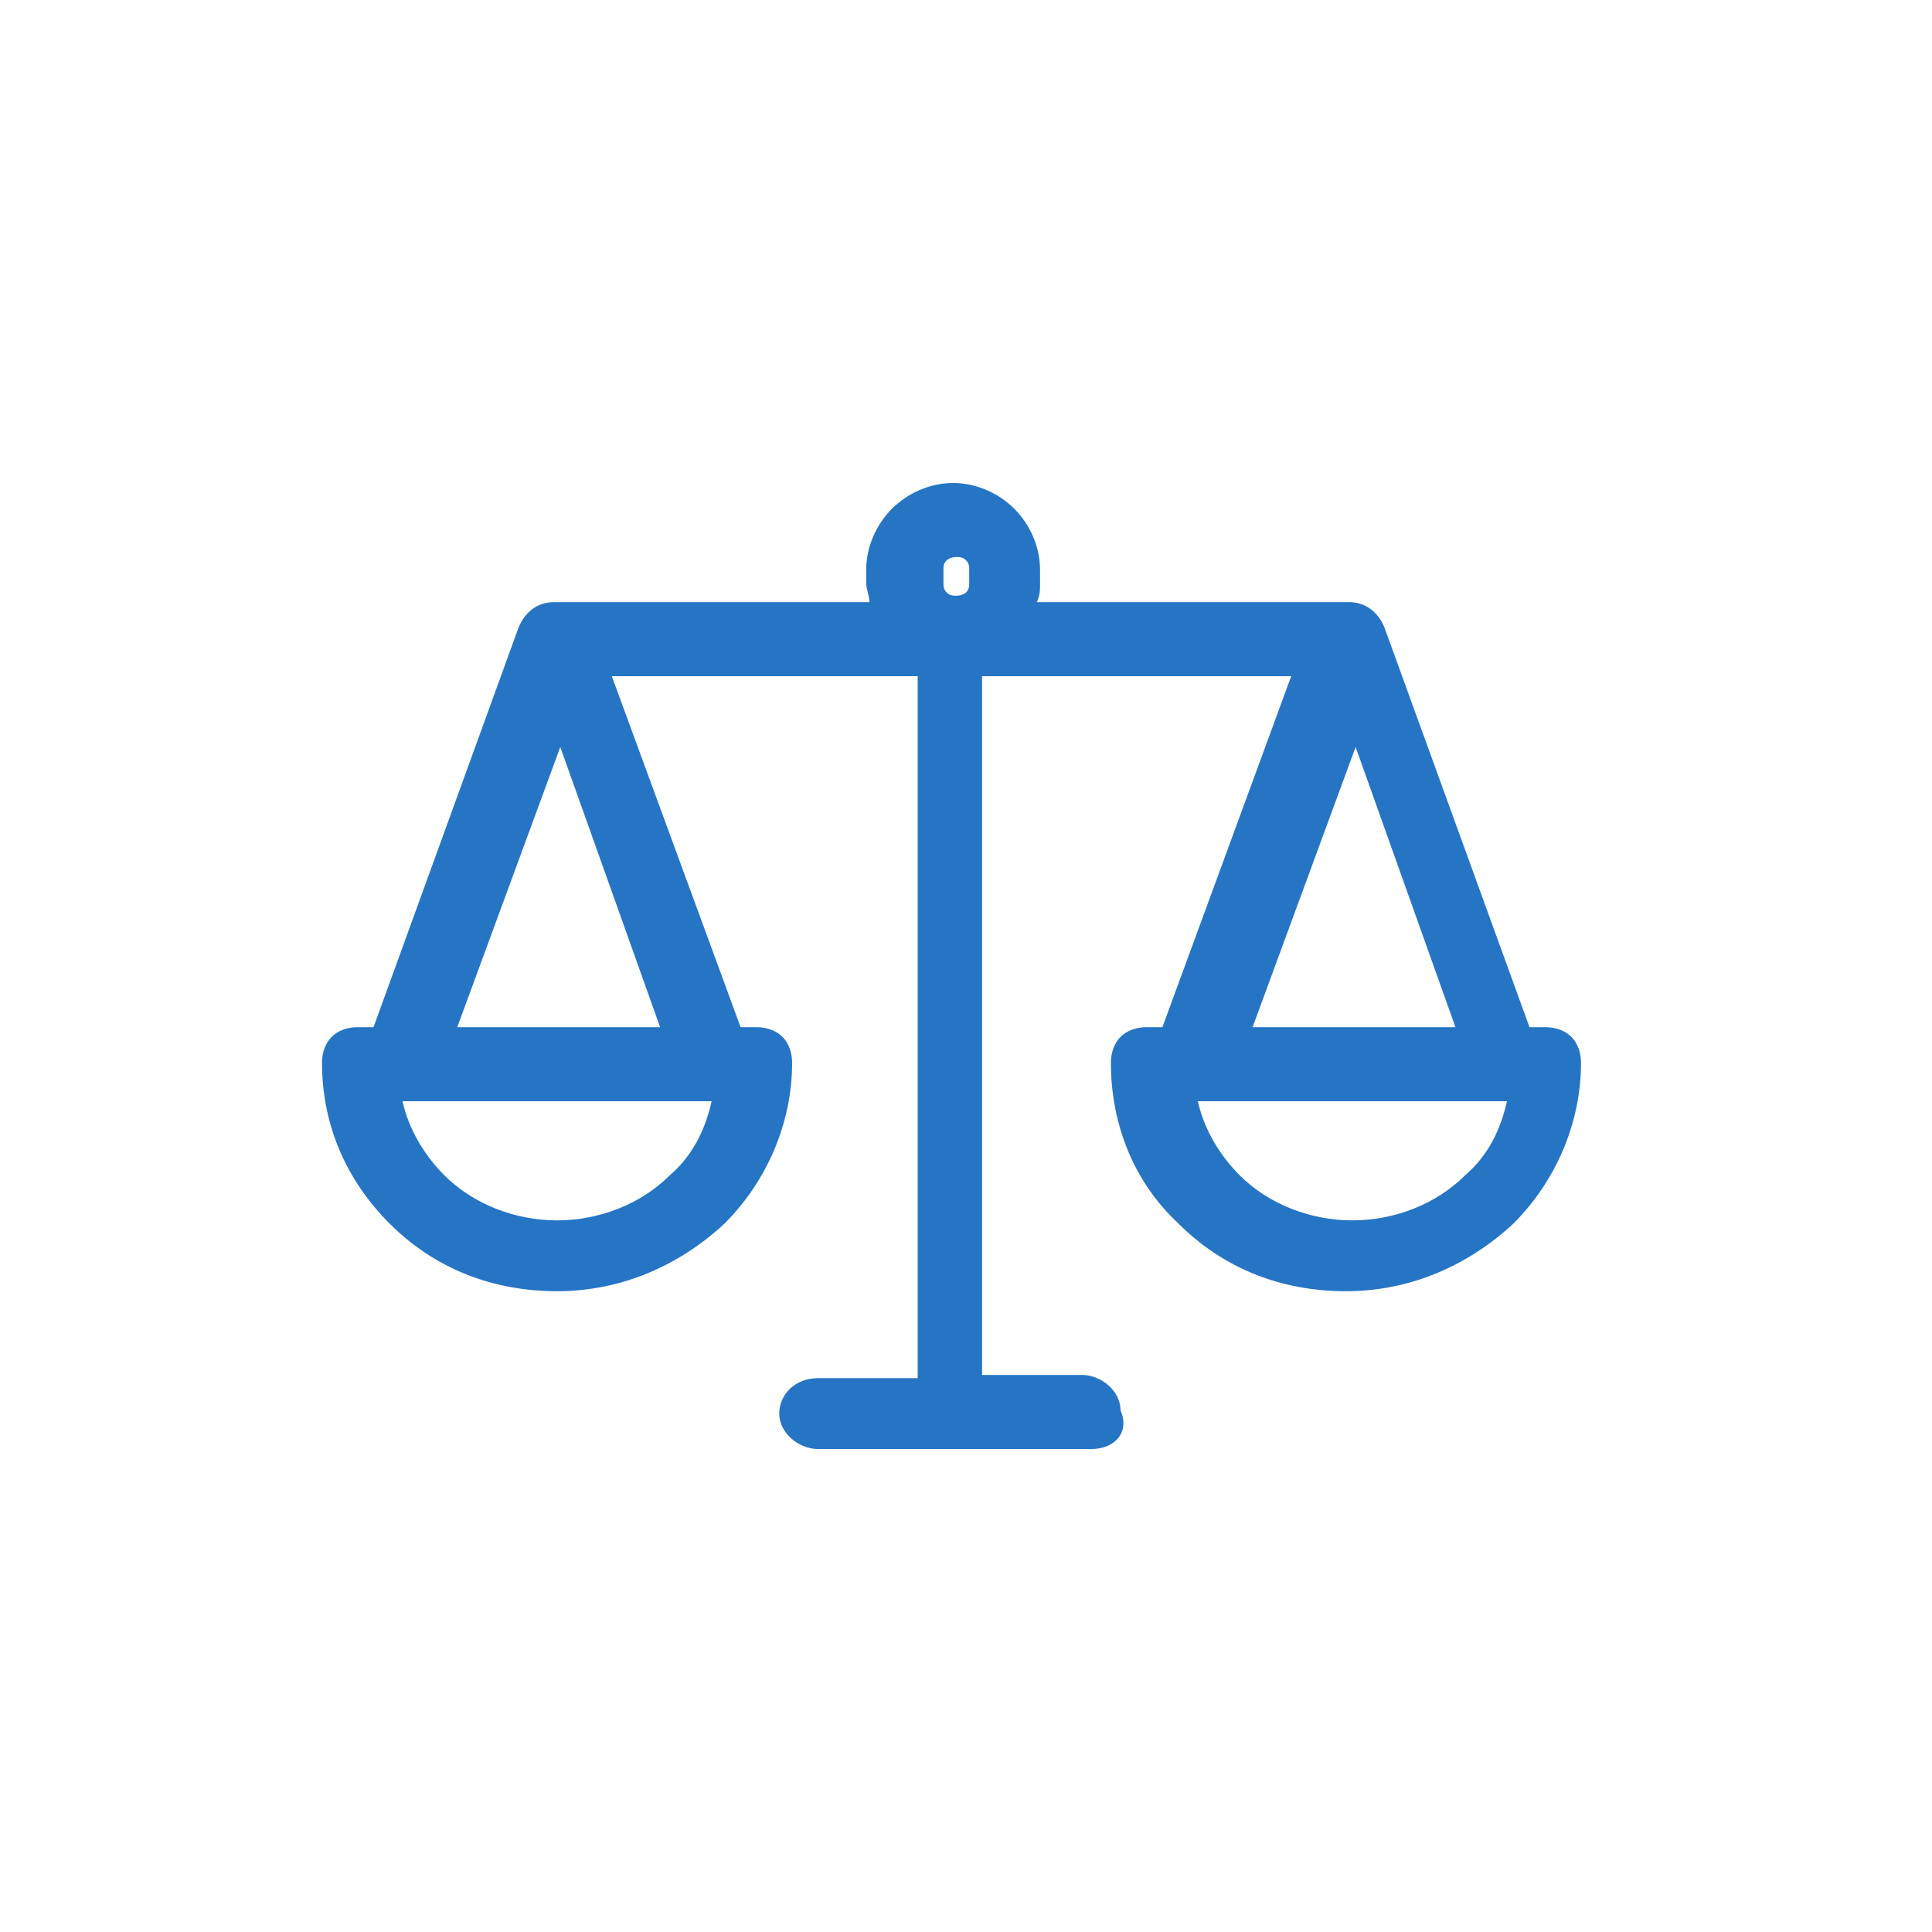 <?xml version="1.0" encoding="UTF-8"?>
<svg xmlns="http://www.w3.org/2000/svg" version="1.1" id="Layer_1" x="0px" y="0px" width="60px" height="60px" viewBox="0 0 60 60" xml:space="preserve">
    
    
<defs><symbol xmlns:default="http://www.w3.org/2000/svg" id="content" viewBox="0 0 60 60" preserveAspectRatio="xMidYMid meet"><path xmlns:default="http://www.w3.org/2000/svg" id="NoColourRemove" fill="#2675C5" d="M17.3,39.8c1.9,0,3.6-0.8,4.9-2c1.2-1.2,2-2.9,2-4.8c0-0.2-0.1-0.4-0.2-0.5c-0.1-0.1-0.3-0.2-0.5-0.2h-0.8  l-4.3-11.7h10.5v22.5h-3.5c-0.4,0-0.8,0.3-0.8,0.7c0,0.4,0.3,0.7,0.8,0.7h8.5c0.4,0,0.8-0.3,0.8-0.7c0-0.4-0.3-0.7-0.8-0.7h-3.5  V20.6H41l-4.3,11.7h-0.8c-0.2,0-0.4,0.1-0.5,0.2c-0.1,0.1-0.2,0.3-0.2,0.5c0,1.9,0.8,3.5,2,4.8c1.2,1.2,3,2,4.9,2  c1.9,0,3.6-0.8,4.9-2c1.2-1.2,2-2.9,2-4.8c0-0.2-0.1-0.4-0.2-0.5s-0.3-0.2-0.5-0.2h-0.8l-4.6-12.7c-0.1-0.3-0.4-0.5-0.7-0.5  c-0.1,0-0.1,0-0.2,0c-0.1,0-0.1,0-0.2,0h-9.9c0.2-0.3,0.2-0.6,0.2-1v-0.4c0-0.6-0.3-1.2-0.7-1.6c-0.4-0.4-1-0.7-1.7-0.7  c-0.6,0-1.2,0.3-1.7,0.7c-0.4,0.4-0.7,1-0.7,1.6v0.4c0,0.4,0.1,0.7,0.2,1h-9.9c-0.1,0-0.1,0-0.2,0c-0.1,0-0.1,0-0.2,0  c-0.3,0-0.6,0.2-0.7,0.5L12,32.3h-0.8c-0.2,0-0.4,0.1-0.5,0.2c-0.1,0.1-0.2,0.3-0.2,0.5c0,1.9,0.8,3.5,2,4.8  C13.7,39,15.4,39.8,17.3,39.8L17.3,39.8z M17.3,22.1L21,32.3h-7.4L17.3,22.1z M12.5,33.8h10.1c-0.2,1.2-0.7,2.2-1.5,3  c-1,1-2.3,1.5-3.8,1.5c-1.5,0-2.8-0.6-3.8-1.5c-0.8-0.8-1.4-1.8-1.5-3H12.5L12.5,33.8z M28.8,17.7c0-0.2,0.1-0.4,0.2-0.5  c0.2-0.1,0.4-0.2,0.6-0.2c0.2,0,0.4,0.1,0.6,0.2c0.2,0.1,0.2,0.3,0.2,0.5v0.4c0,0.2-0.1,0.4-0.2,0.5c-0.2,0.1-0.4,0.2-0.6,0.2  c-0.2,0-0.4-0.1-0.6-0.2c-0.2-0.1-0.2-0.3-0.2-0.5V17.7L28.8,17.7z M42.1,38.3c-1.5,0-2.8-0.6-3.8-1.5c-0.8-0.8-1.4-1.8-1.5-3h10.7  c-0.2,1.2-0.7,2.2-1.5,3C44.9,37.7,43.6,38.3,42.1,38.3z M45.8,32.3h-7.4l3.7-10.2L45.8,32.3z"></path><path xmlns:default="http://www.w3.org/2000/svg" fill="#2675C5" d="M33.9,45h-8.5c-0.6,0-1.2-0.5-1.2-1.1c0-0.6,0.5-1.1,1.2-1.1h3.1V21H19l4,10.9h0.5c0.3,0,0.6,0.1,0.8,0.3  c0.2,0.2,0.3,0.5,0.3,0.8c0,1.9-0.8,3.7-2.1,5c-1.4,1.3-3.2,2.1-5.2,2.1h0c-2,0-3.8-0.7-5.2-2.1C10.8,36.7,10,35,10,33  c0-0.3,0.1-0.6,0.3-0.8c0.2-0.2,0.5-0.3,0.8-0.3h0.5l4.5-12.4c0.2-0.5,0.6-0.8,1.1-0.8c0.1,0,0.1,0,0.2,0c0.1,0,0.1,0,0.2,0H27  c0-0.2-0.1-0.4-0.1-0.6v-0.4c0-0.7,0.3-1.4,0.8-1.9c0.5-0.5,1.2-0.8,1.9-0.8h0c0.7,0,1.4,0.3,1.9,0.8c0.5,0.5,0.8,1.2,0.8,1.9v0.4  c0,0.2,0,0.4-0.1,0.6h9.3c0.1,0,0.1,0,0.2,0c0.1,0,0.1,0,0.2,0c0.5,0,0.9,0.3,1.1,0.8l4.5,12.4h0.5c0.3,0,0.6,0.1,0.8,0.3  s0.3,0.5,0.3,0.8c0,1.9-0.8,3.7-2.1,5c-1.4,1.3-3.2,2.1-5.2,2.1c0,0,0,0,0,0c-2,0-3.8-0.7-5.2-2.1c-1.4-1.3-2.1-3.1-2.1-5  c0-0.3,0.1-0.6,0.3-0.8s0.5-0.3,0.8-0.3h0.5l4-10.9h-9.6v21.7h3.1c0.6,0,1.2,0.5,1.2,1.1C35.1,44.5,34.6,45,33.9,45L33.9,45z   M25.4,43.5c-0.2,0-0.4,0.2-0.4,0.3c0,0.2,0.2,0.3,0.4,0.3h8.5c0.2,0,0.4-0.2,0.4-0.3c0-0.2-0.2-0.3-0.4-0.3H30V20.2h11.5L37,32.7  h-1.1c-0.1,0-0.2,0-0.3,0.1c-0.1,0.1-0.1,0.2-0.1,0.2c0,1.7,0.7,3.3,1.9,4.5c1.2,1.2,2.9,1.9,4.6,1.9h0c1.7,0,3.4-0.7,4.6-1.9  c1.2-1.2,1.9-2.8,1.9-4.5c0-0.1,0-0.2-0.1-0.2c-0.1-0.1-0.2-0.1-0.3-0.1h-1.1l-4.7-13c0-0.1-0.2-0.2-0.3-0.2c0,0-0.1,0-0.1,0l-0.1,0  l-0.1,0c0,0-0.1,0-0.1,0H31.1l0.3-0.6c0.1-0.3,0.2-0.5,0.2-0.8v-0.4c0-0.5-0.2-1-0.6-1.3c-0.4-0.4-0.9-0.5-1.4-0.5h0  c-0.5,0-1,0.2-1.4,0.5c-0.4,0.3-0.6,0.8-0.6,1.3v0.4c0,0.3,0.1,0.6,0.2,0.8l0.3,0.6H17.7c0,0-0.1,0-0.1,0l-0.1,0l-0.1,0  c0,0-0.1,0-0.1,0c-0.1,0-0.3,0.1-0.3,0.2l-4.7,13h-1.1c-0.1,0-0.2,0-0.3,0.1c-0.1,0.1-0.1,0.2-0.1,0.2c0,1.7,0.7,3.3,1.9,4.5  c1.2,1.2,2.9,1.9,4.6,1.9h0c1.7,0,3.4-0.7,4.6-1.9c1.2-1.2,1.9-2.8,1.9-4.5c0-0.1,0-0.2-0.1-0.2c-0.1-0.1-0.2-0.1-0.3-0.1h-1.1  l-4.5-12.5h11.5v23.3H25.4z M42.1,38.7c-1.5,0-3-0.6-4.1-1.7c-0.9-0.9-1.5-2-1.6-3.2l-0.1-0.5h11.6l-0.1,0.5  c-0.2,1.2-0.7,2.3-1.6,3.2C45.1,38.1,43.6,38.7,42.1,38.7z M37.2,34.2c0.2,0.9,0.7,1.7,1.3,2.3c0.9,0.9,2.2,1.4,3.5,1.4  c1.3,0,2.6-0.5,3.5-1.4c0.7-0.6,1.1-1.4,1.3-2.3H37.2z M17.3,38.7c-1.5,0-3-0.6-4.1-1.7c-0.9-0.9-1.5-2-1.6-3.2l-0.1-0.5h11.6  L23,33.8c-0.2,1.2-0.7,2.3-1.6,3.2C20.3,38.1,18.9,38.7,17.3,38.7L17.3,38.7z M12.5,34.2c0.2,0.9,0.7,1.7,1.3,2.3  c0.9,0.9,2.2,1.4,3.5,1.4s2.6-0.5,3.5-1.4c0.7-0.6,1.1-1.4,1.3-2.3H12.5L12.5,34.2z M46.4,32.7h-8.6l4.3-11.8L46.4,32.7z M38.9,31.9  h6.3l-3.1-8.7L38.9,31.9z M21.6,32.7H13l4.3-11.8L21.6,32.7L21.6,32.7z M14.2,31.9h6.3l-3.1-8.7L14.2,31.9z M29.7,19.3  c-0.3,0-0.6-0.1-0.9-0.3c-0.2-0.2-0.4-0.5-0.4-0.8v-0.4c0-0.3,0.1-0.6,0.4-0.8c0.2-0.2,0.6-0.3,0.9-0.3c0.3,0,0.6,0.1,0.9,0.3  c0.2,0.2,0.4,0.5,0.4,0.8v0.4c0,0.3-0.1,0.6-0.4,0.8C30.3,19.2,30,19.3,29.7,19.3L29.7,19.3z M29.3,17.7v0.4c0,0.1,0,0.2,0.1,0.3  c0.1,0.1,0.2,0.1,0.3,0.1c0.2,0,0.3-0.1,0.3-0.1c0.1-0.1,0.1-0.2,0.1-0.3v-0.4c0-0.1,0-0.2-0.1-0.3c-0.1-0.1-0.2-0.1-0.3-0.1  c-0.2,0-0.3,0.1-0.3,0.1C29.3,17.5,29.3,17.6,29.3,17.7L29.3,17.7z"></path></symbol></defs><use href="#content"></use></svg>
